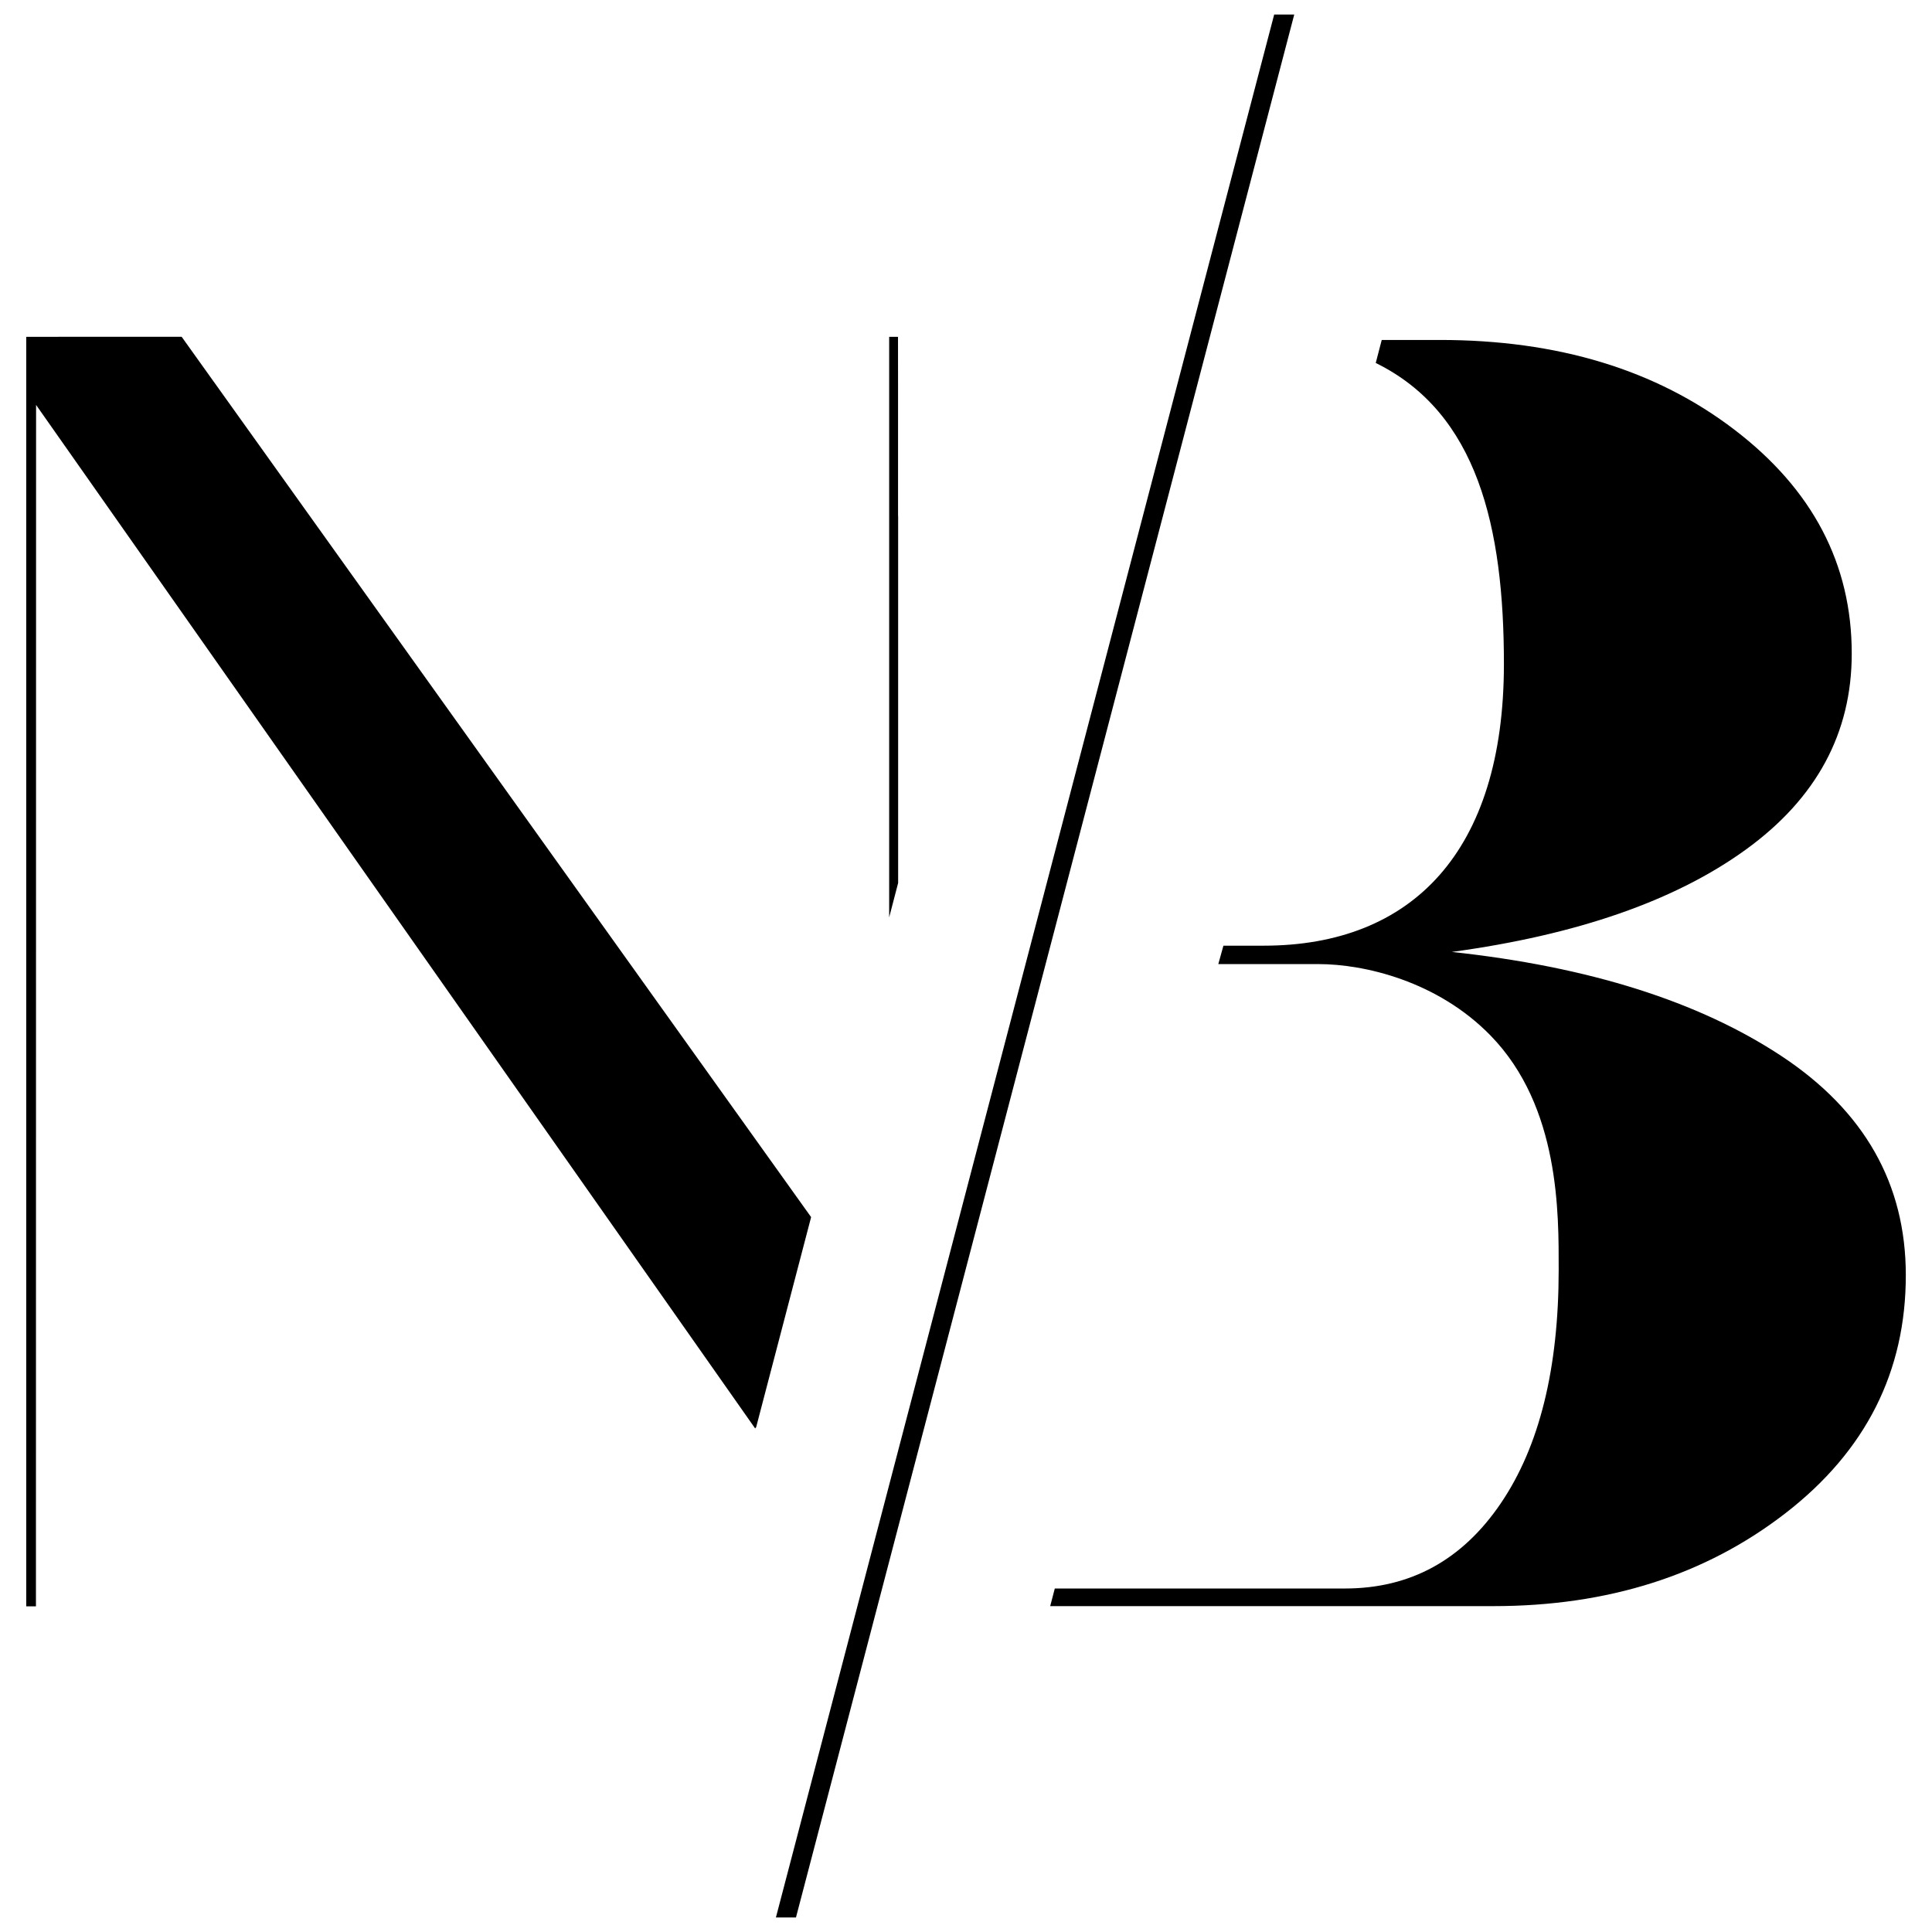 <svg viewBox="0 0 419.81 419.81" xmlns="http://www.w3.org/2000/svg" data-name="Capa 1" id="Capa_1"><title>Logo_NB</title><path d="M387.14,229.5q-27-17.85-71.67-22.65,40.88-5.57,63.9-22.25t23-42.61q0-29.16-25.53-48.65T312.78,73.87H300.24l-1.3,5c22.11,10.87,27.85,35.7,27.85,65.4,0,40.82-20,61.22-52.2,61.22h-8.75l-1.11,4h21.76c9.89,0,25.84,3.65,37.42,15.55,15.09,15.49,14.78,38.82,14.78,50.85q0,32.24-12.57,50.76t-33.87,18.52H229.2l-1,3.83h96.31q37.41,0,63.52-20.24t26.09-51.72Q414.1,247.35,387.14,229.5Z"></path><polygon points="172.96 416.65 281.23 3.16 276.87 3.16 168.6 416.65 172.96 416.65"></polygon><polygon points="195.16 112.11 195.14 112.11 195.14 84.25 195.13 73.19 193.21 73.19 193.21 199.34 195.16 191.86 195.16 112.11"></polygon><polygon points="7.84 87.99 164.09 310.39 164.31 310.11 176.25 264.47 39.47 73.18 28.1 73.18 5.7 73.19 5.7 349.05 7.81 349.05 7.84 87.99"></polygon></svg>